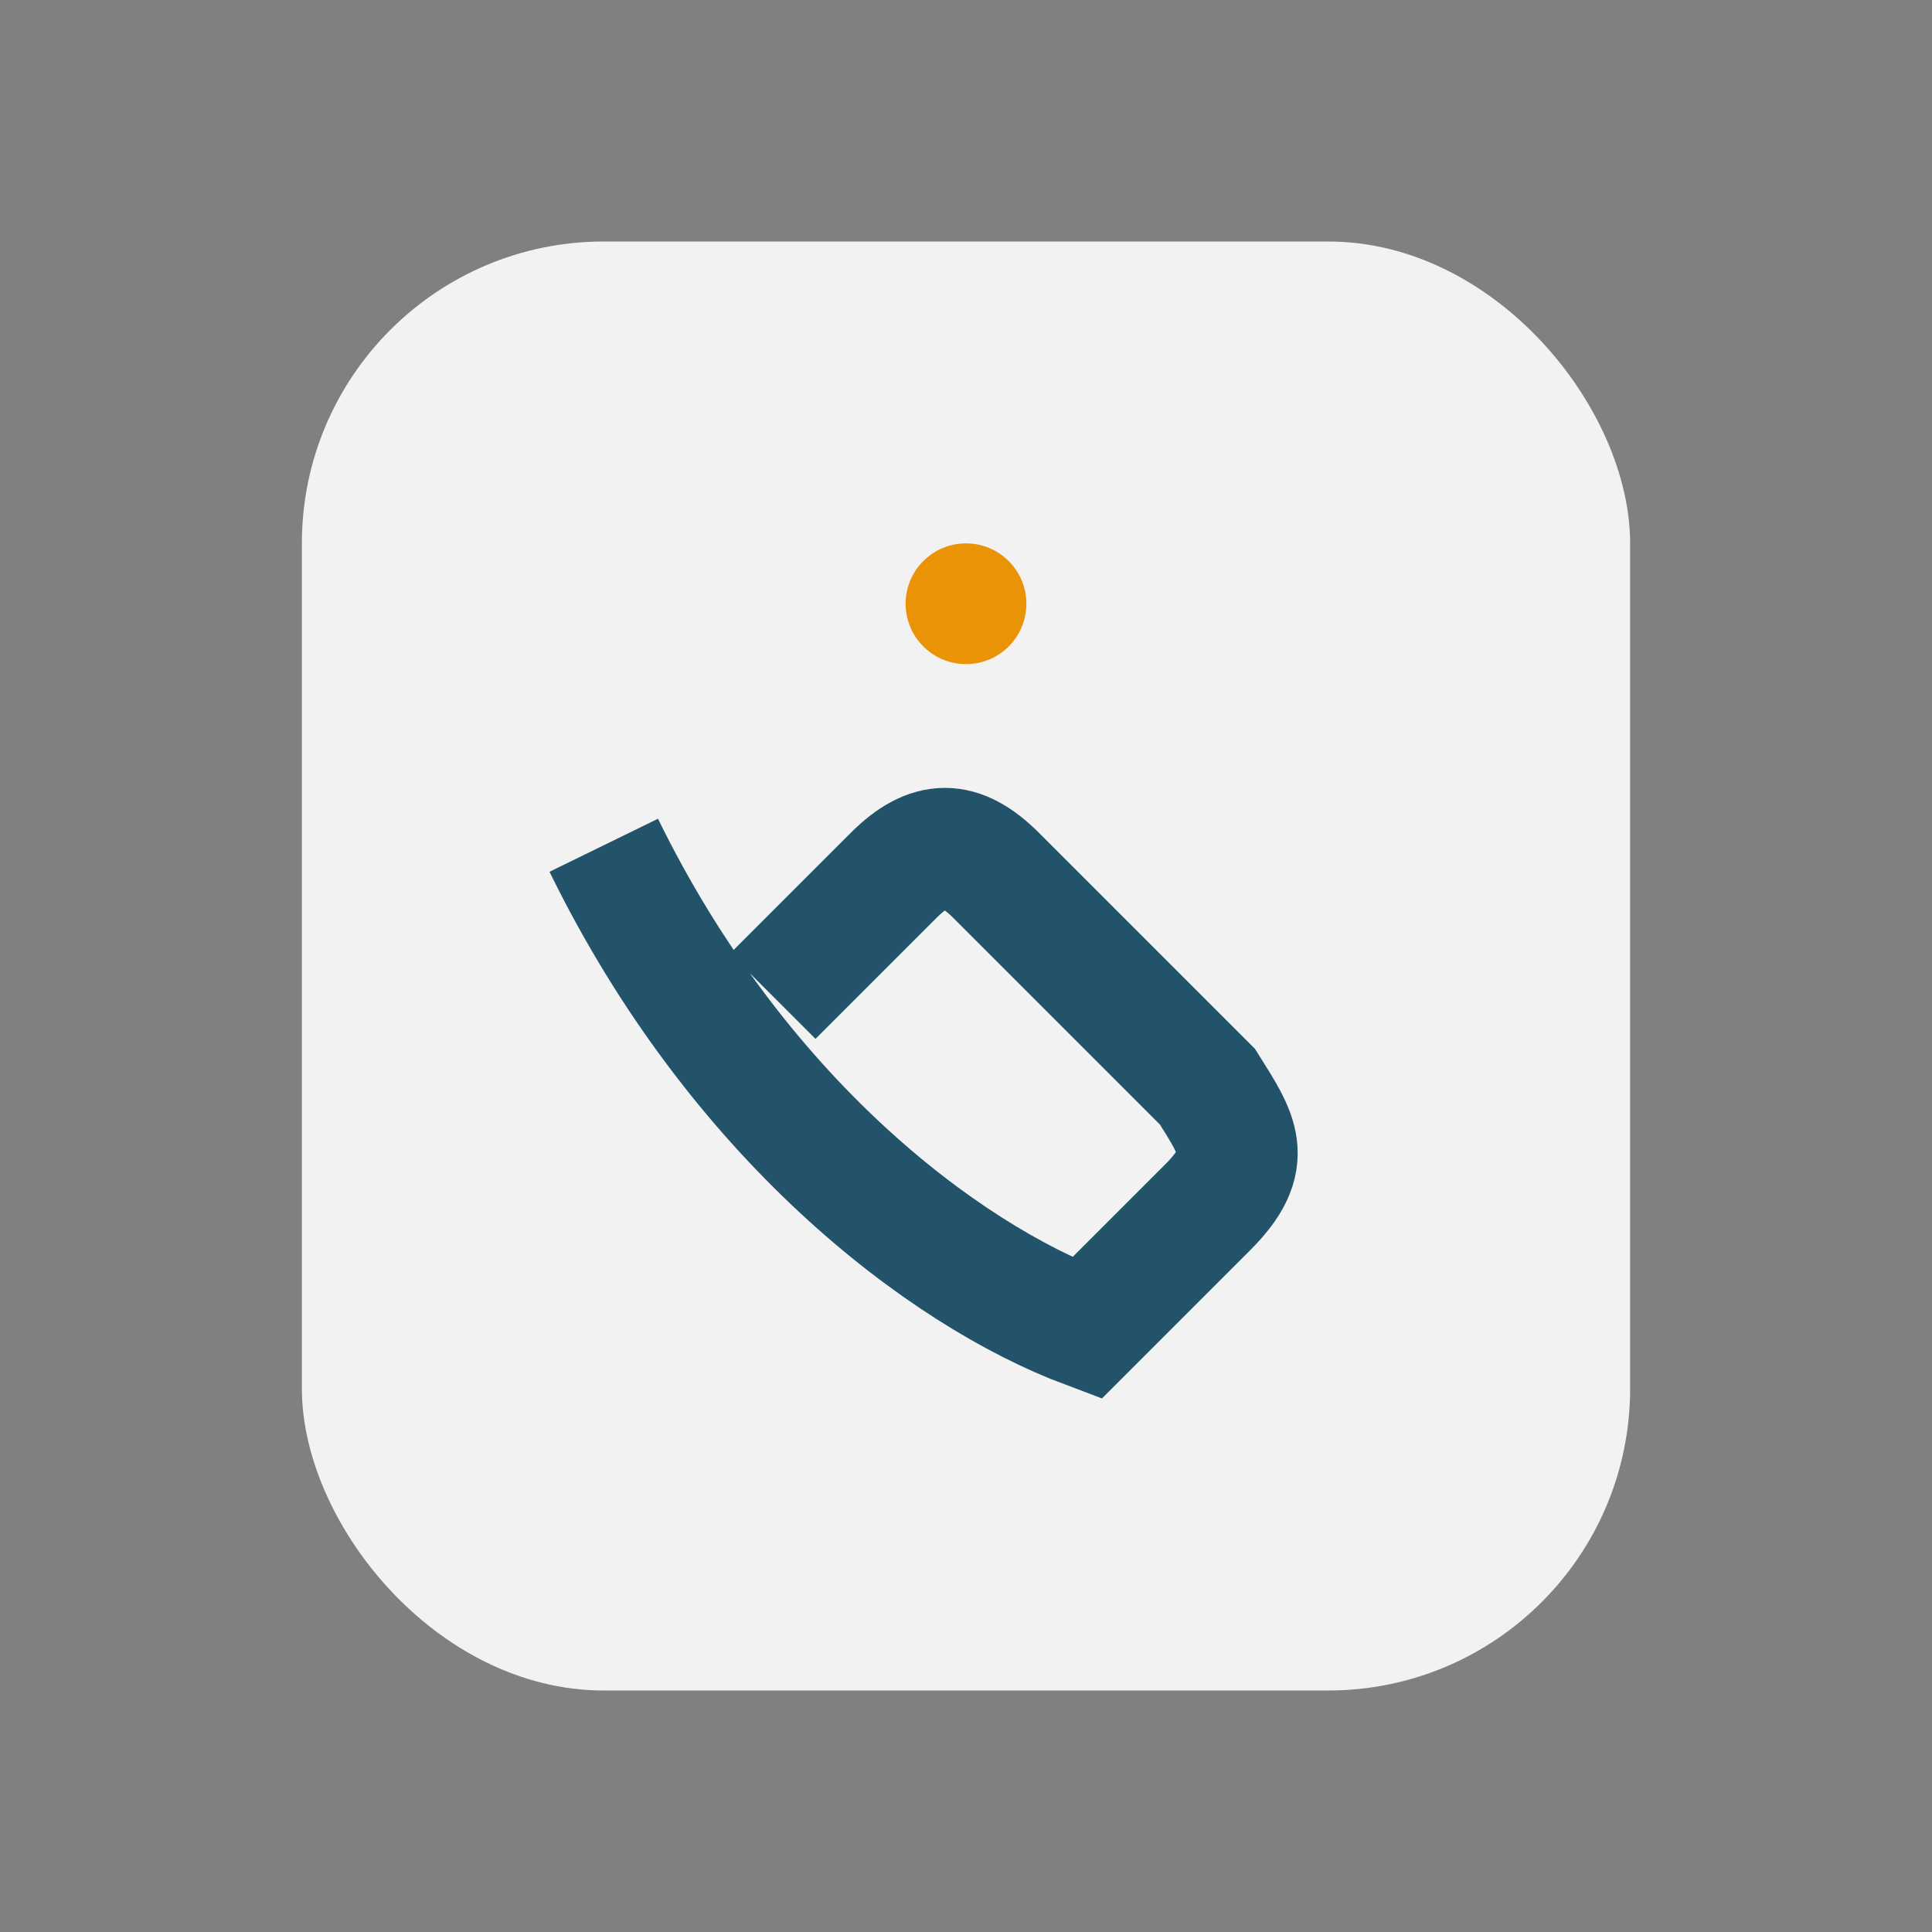 <?xml version="1.0" encoding="UTF-8"?>
<svg xmlns="http://www.w3.org/2000/svg" width="32" height="32" viewBox="0 0 32 32"><rect x="0" y="0" width="32" height="32" fill="#808080" stroke="none"/><rect x="5" y="4" width="22" height="24" rx="5" fill="#F2F2F2"/><path d="M10 14c2.2 4.5 5.6 7.1 8 8l2-2c.8-.8.5-1.2 0-2l-3.5-3.5c-.6-.6-1.1-.6-1.7 0l-2 2" stroke="#22536A" stroke-width="2" fill="none"/><circle cx="16" cy="10" r="1" fill="#EB9306"/></svg>